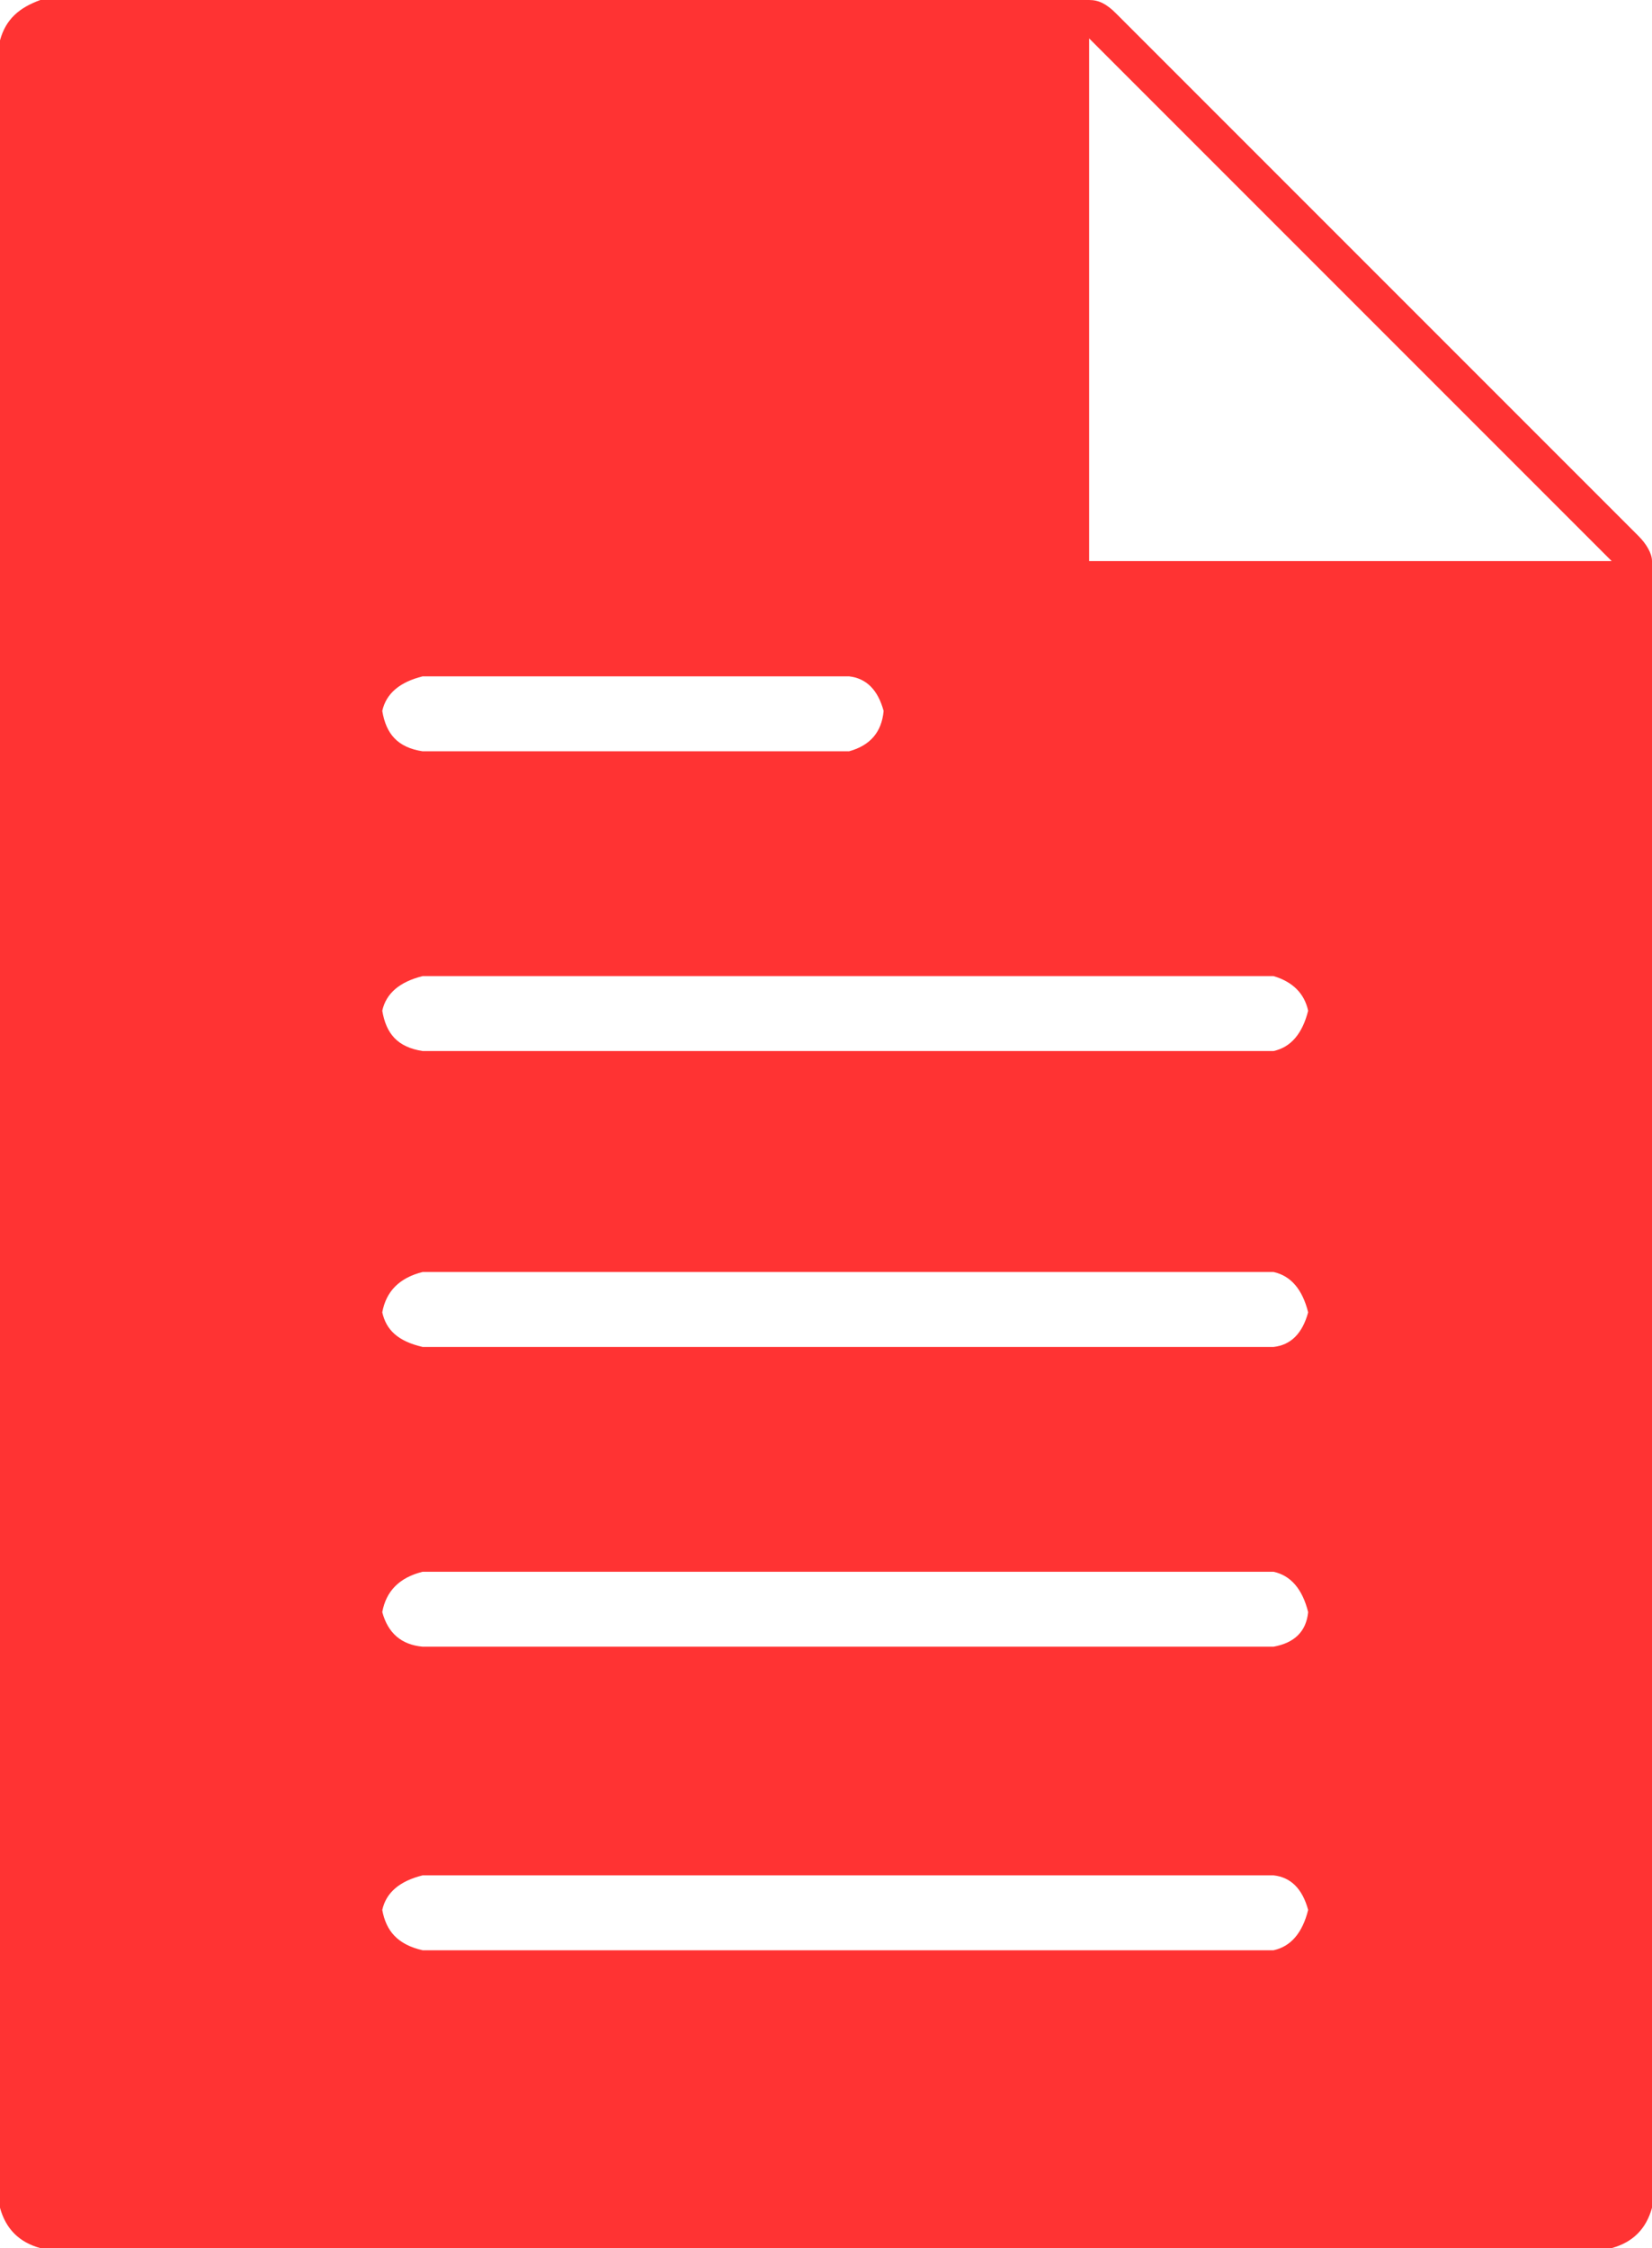 <?xml version="1.0" encoding="utf-8"?>
<!-- Generator: Adobe Illustrator 27.5.0, SVG Export Plug-In . SVG Version: 6.00 Build 0)  -->
<svg version="1.1" id="Vrstva_1" xmlns="http://www.w3.org/2000/svg" xmlns:xlink="http://www.w3.org/1999/xlink" x="0px" y="0px"
	 viewBox="0 0 86 117" style="enable-background:new 0 0 86 117;" xml:space="preserve">
<style type="text/css">
	.st0{enable-background:new    ;}
	.st1{fill:#FF3333;}
</style>
<g class="st0">
	<path class="st1" d="M86,29.2v85.7c-0.3,1.1-1,1.8-2.1,2.1H2.1c-1.1-0.3-1.8-1-2.1-2.1V2.1C0.3,1,1,0.4,2.1,0h54.6
		c0.5,0,0.9,0.2,1.4,0.7l27.2,27.2C85.7,28.3,86,28.8,86,29.2z M19.9,37c0.2,1.2,0.8,1.9,2.1,2.1h22.2c1.1-0.3,1.7-1,1.8-2.1
		c-0.3-1.1-0.9-1.7-1.8-1.8H22C20.8,35.5,20.1,36.1,19.9,37z M68.1,52.6c-0.2-0.9-0.8-1.5-1.8-1.8H22c-1.2,0.3-1.9,0.9-2.1,1.8
		c0.2,1.2,0.8,1.9,2.1,2.1h44.3C67.2,54.5,67.8,53.8,68.1,52.6z M68.1,68.3c-0.3-1.2-0.9-1.9-1.8-2.1H22c-1.2,0.3-1.9,1-2.1,2.1
		c0.2,0.9,0.8,1.5,2.1,1.8h44.3C67.2,70,67.8,69.4,68.1,68.3z M68.1,83.9c-0.3-1.2-0.9-1.9-1.8-2.1H22c-1.2,0.3-1.9,1-2.1,2.1
		c0.3,1.1,1,1.7,2.1,1.8h44.3C67.4,85.5,68,84.9,68.1,83.9z M68.1,99.4c-0.3-1.1-0.9-1.7-1.8-1.8H22c-1.2,0.3-1.9,0.9-2.1,1.8
		c0.2,1.1,0.8,1.8,2.1,2.1h44.3C67.2,101.3,67.8,100.6,68.1,99.4z M83.9,29.2L56.7,2v27.2H83.9z"/>
</g>
</svg>
